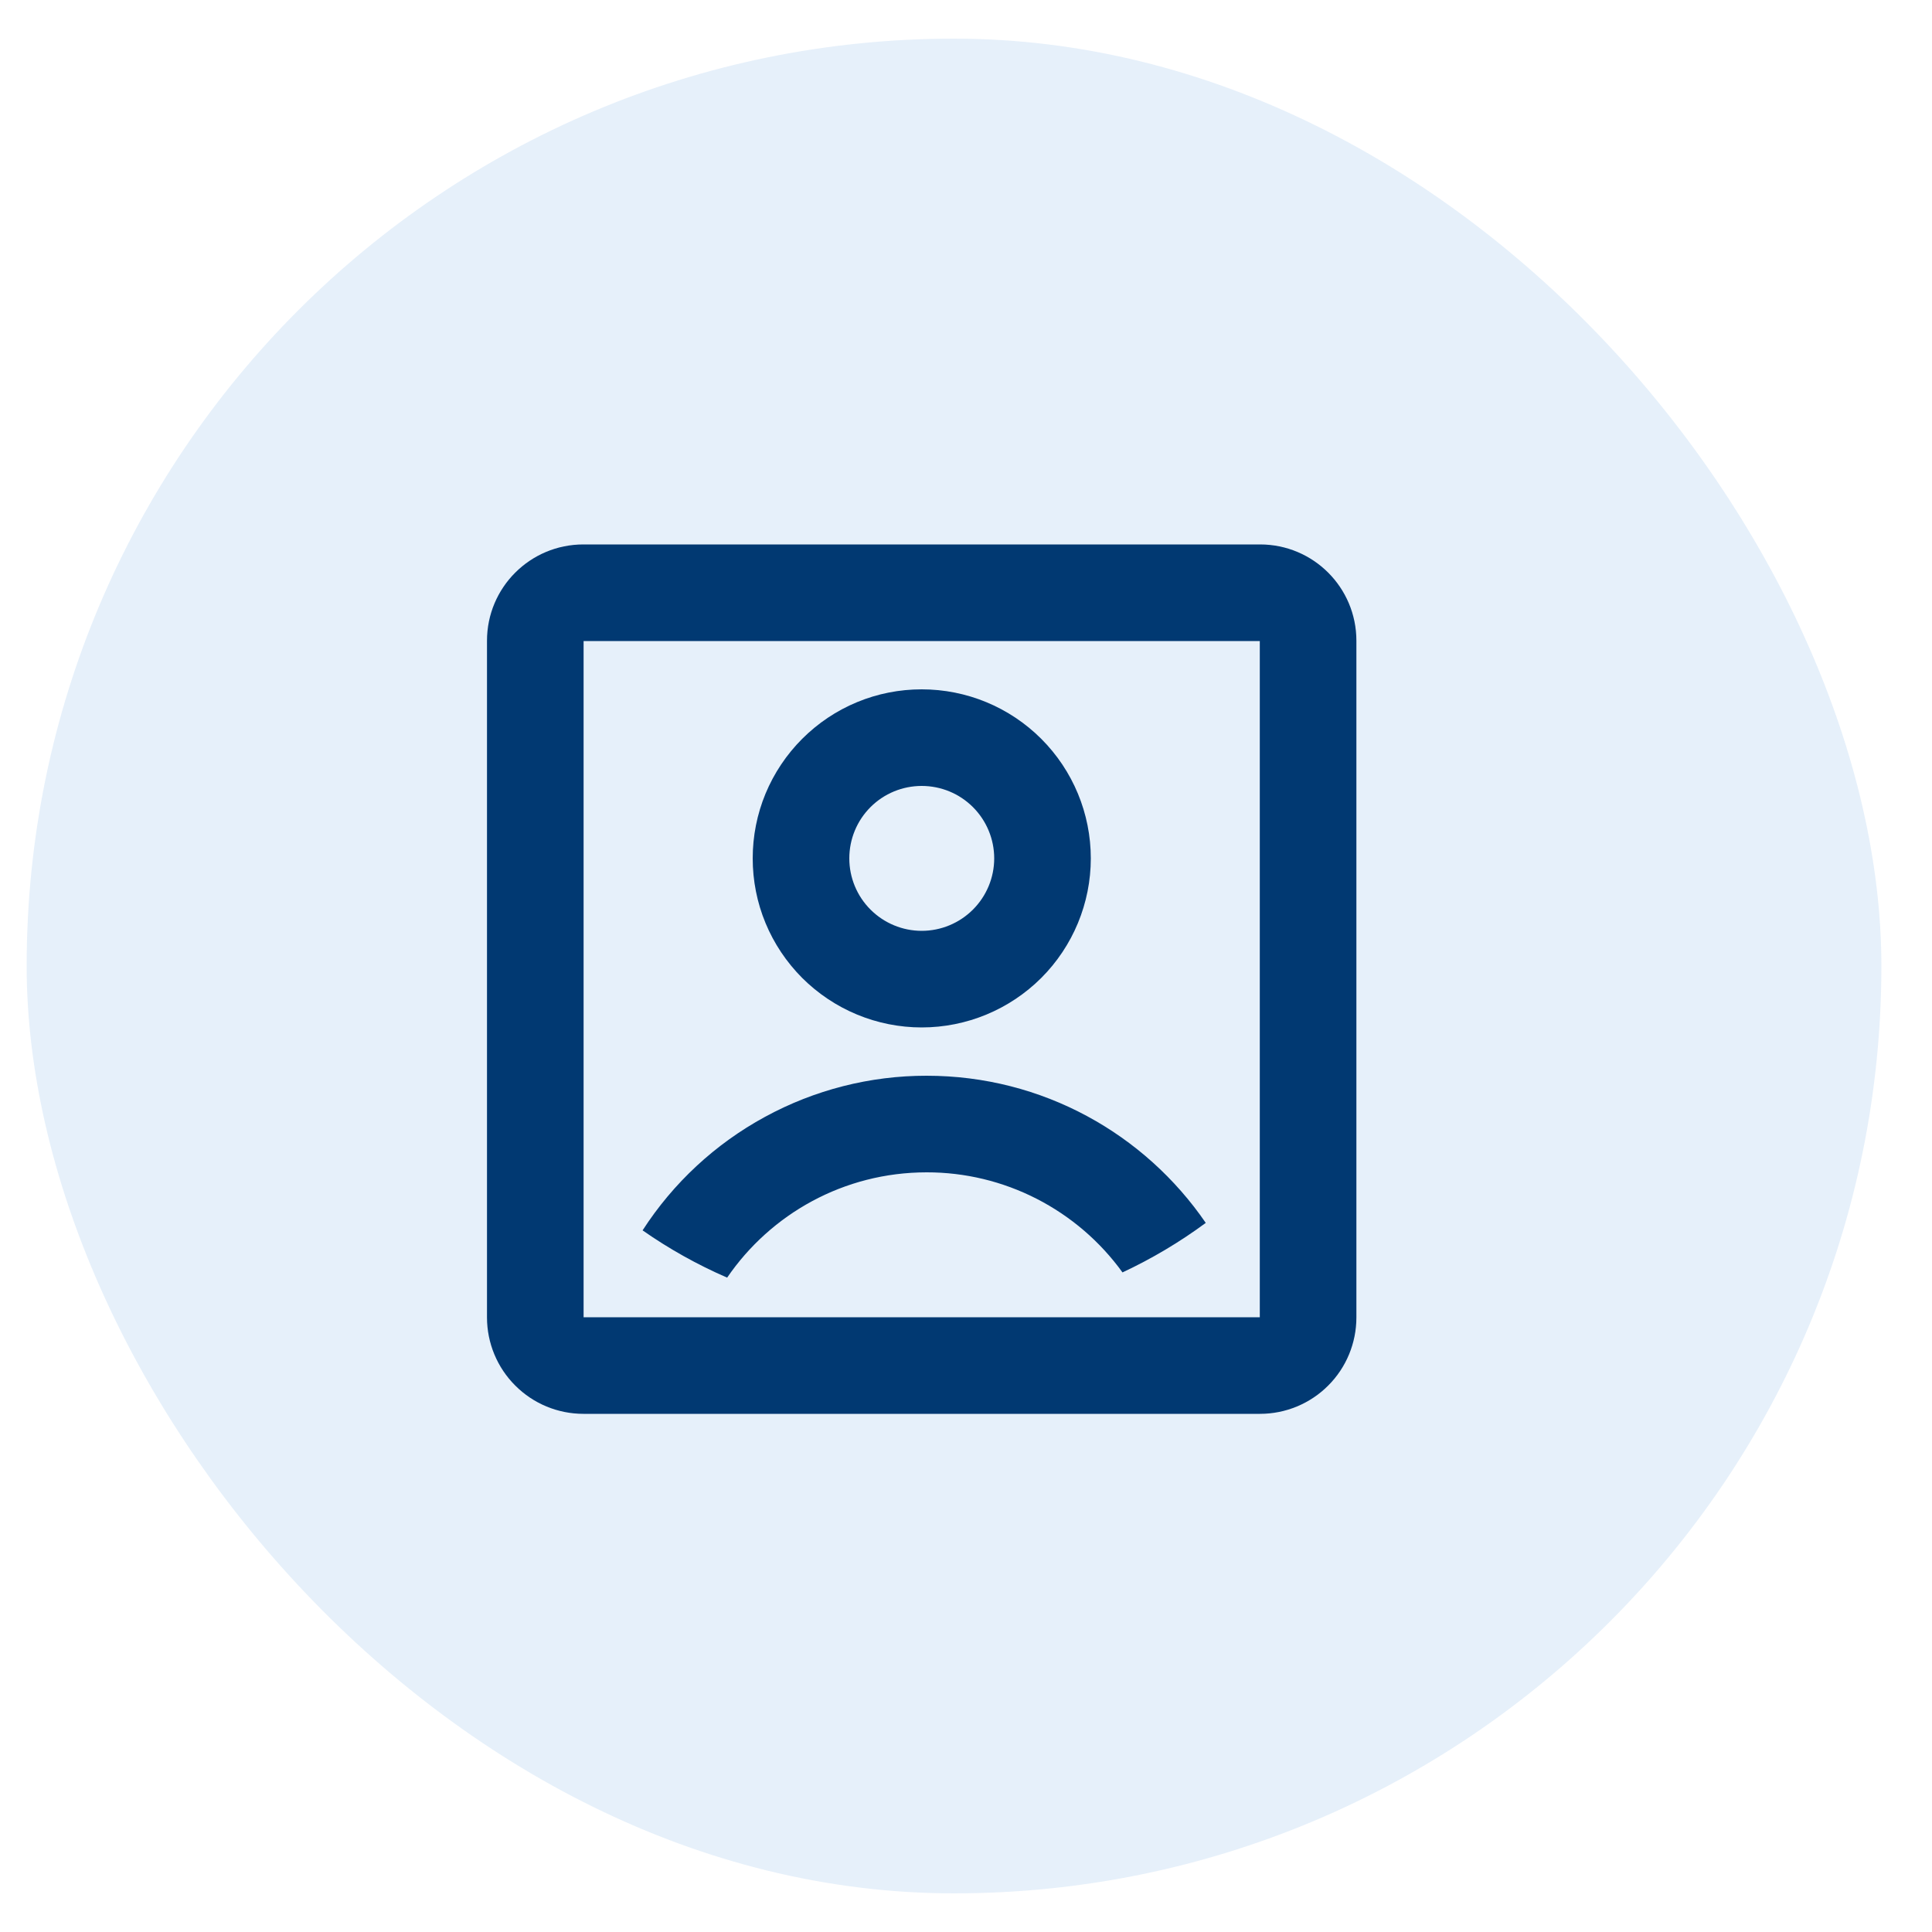 <svg width="30" height="30" viewBox="0 0 30 30" fill="none" xmlns="http://www.w3.org/2000/svg">
<rect x="0.414" y="0.6" width="28.8" height="28.8" rx="14.4" fill="#056BCA" fill-opacity="0.1"/>
<path d="M7.562 9.95C7.562 9.123 8.232 8.454 9.059 8.454H19.566C20.393 8.454 21.062 9.123 21.062 9.95V20.457C21.062 20.854 20.905 21.235 20.624 21.515C20.344 21.796 19.963 21.954 19.566 21.954H9.059C8.662 21.954 8.281 21.796 8.001 21.515C7.72 21.235 7.562 20.854 7.562 20.457V9.95ZM9.062 9.954V20.454H19.562V9.954H9.062ZM11.291 19.839C10.83 19.639 10.39 19.393 9.978 19.105C10.454 18.368 11.107 17.762 11.878 17.343C12.648 16.923 13.512 16.703 14.389 16.704C16.189 16.704 17.777 17.609 18.723 18.989C18.318 19.288 17.885 19.545 17.43 19.758C17.082 19.276 16.625 18.885 16.096 18.614C15.568 18.344 14.983 18.203 14.389 18.204C13.102 18.204 11.966 18.852 11.291 19.839ZM14.312 15.954C13.968 15.954 13.626 15.886 13.308 15.754C12.989 15.622 12.7 15.428 12.456 15.185C12.213 14.941 12.019 14.652 11.887 14.333C11.755 14.015 11.688 13.673 11.688 13.329C11.688 12.984 11.755 12.643 11.887 12.324C12.019 12.006 12.213 11.716 12.456 11.473C12.7 11.229 12.989 11.035 13.308 10.903C13.626 10.771 13.968 10.704 14.312 10.704C15.009 10.704 15.676 10.98 16.169 11.473C16.661 11.965 16.938 12.632 16.938 13.329C16.938 14.025 16.661 14.693 16.169 15.185C15.676 15.677 15.009 15.954 14.312 15.954ZM14.312 14.454C14.611 14.454 14.897 14.335 15.108 14.124C15.319 13.913 15.438 13.627 15.438 13.329C15.438 13.03 15.319 12.744 15.108 12.533C14.897 12.322 14.611 12.204 14.312 12.204C14.014 12.204 13.728 12.322 13.517 12.533C13.306 12.744 13.188 13.03 13.188 13.329C13.188 13.627 13.306 13.913 13.517 14.124C13.728 14.335 14.014 14.454 14.312 14.454Z" fill="#013972"/>
</svg>
